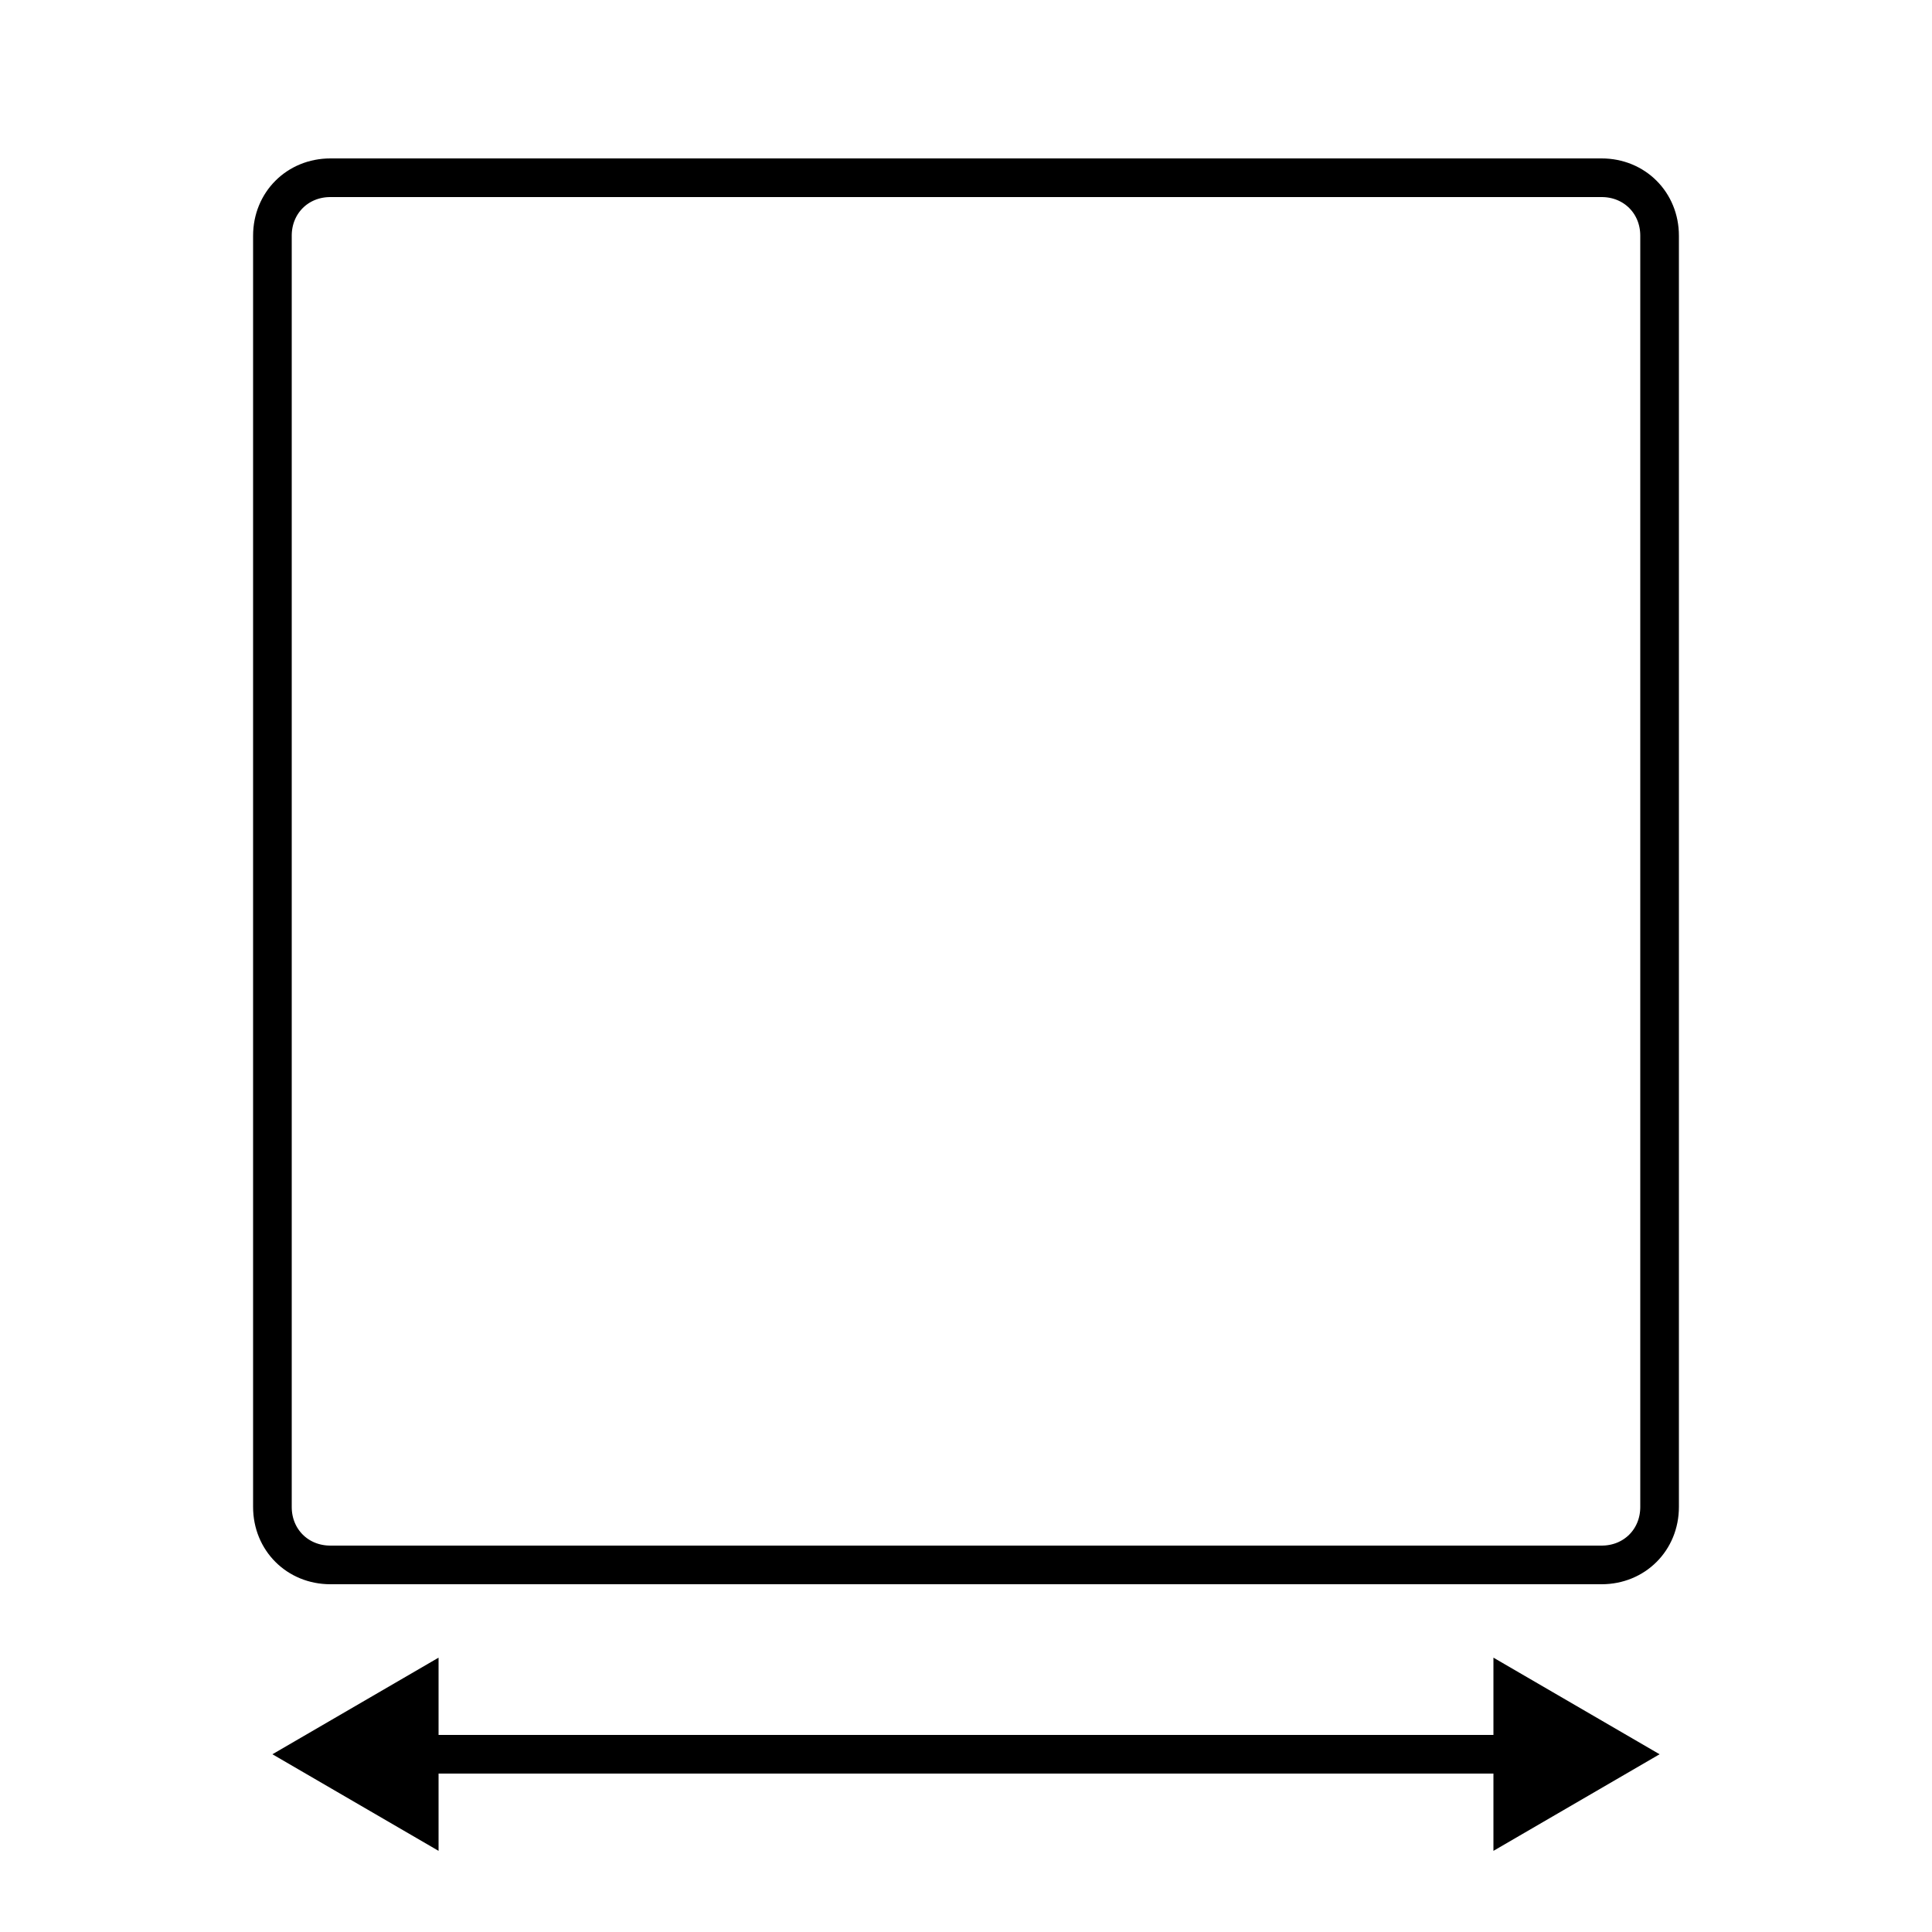 <?xml version="1.0" encoding="UTF-8"?> <!-- Generator: Adobe Illustrator 27.8.0, SVG Export Plug-In . SVG Version: 6.00 Build 0) --> <svg xmlns="http://www.w3.org/2000/svg" xmlns:xlink="http://www.w3.org/1999/xlink" version="1.1" id="Livello_1" x="0px" y="0px" width="100px" height="100px" viewBox="0 0 100 100" style="enable-background:new 0 0 100 100;" xml:space="preserve"> <style type="text/css"> .st0{fill:none;stroke:#000000;stroke-width:2;stroke-miterlimit:10;} </style> <path class="st0" d="M82.9,81H17.1c-1.7,0-3-1.3-3-3V12.2c0-1.7,1.3-3,3-3h65.8c1.7,0,3,1.3,3,3V78C85.9,79.7,84.6,81,82.9,81z"></path> <g> <g> <line class="st0" x1="78.7" y1="90.8" x2="21.3" y2="90.8"></line> <g> <polygon points="77.3,85.8 85.9,90.8 77.3,95.8 "></polygon> </g> <g> <polygon points="22.7,85.8 14.1,90.8 22.7,95.8 "></polygon> </g> </g> </g> </svg> 